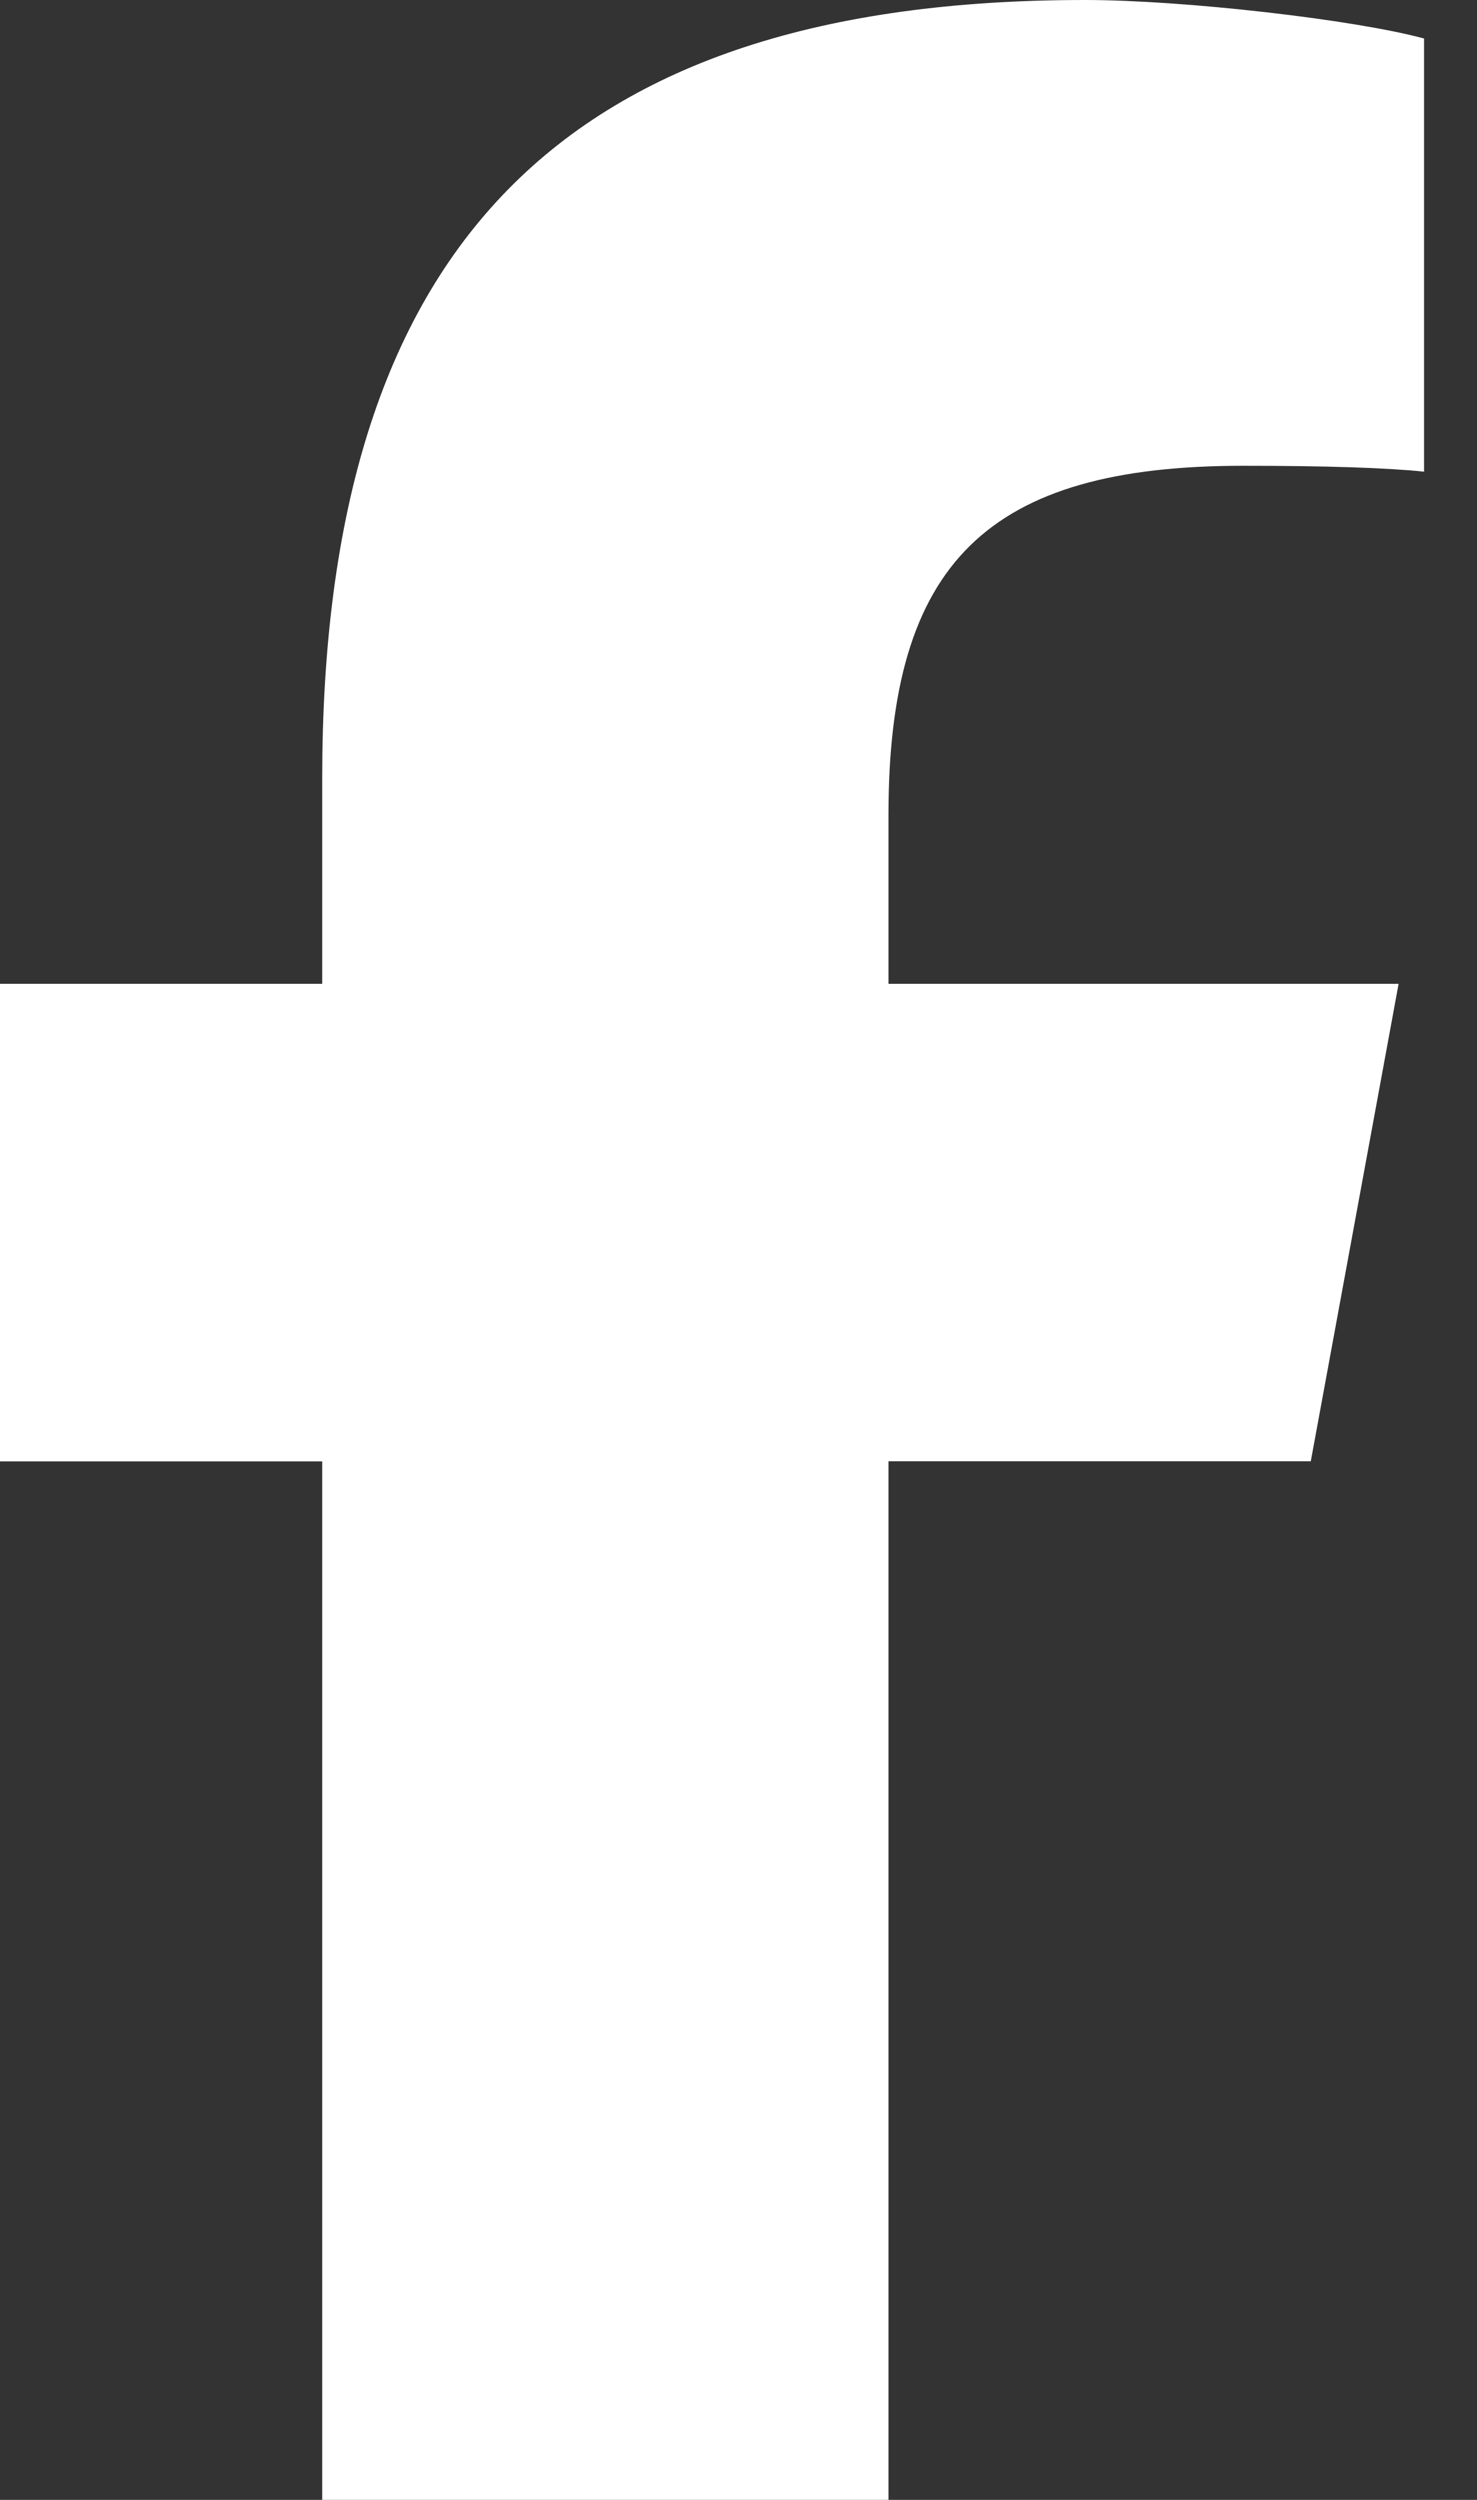 <svg fill="none" height="22" width="13" xmlns="http://www.w3.org/2000/svg"><rect width="100%" height="100%" fill="#333333" stroke="none"/><path d="M2.836 12.86V22H7.82v-9.14h3.717l.773-4.202H7.82V7.171c0-2.221.873-3.072 3.124-3.072.7 0 1.263.017 1.59.052V.339C11.919.172 10.416 0 9.548 0 4.954 0 2.836 2.17 2.836 6.85v1.808H0v4.203h2.836Z" fill="#fff"></path></svg>
